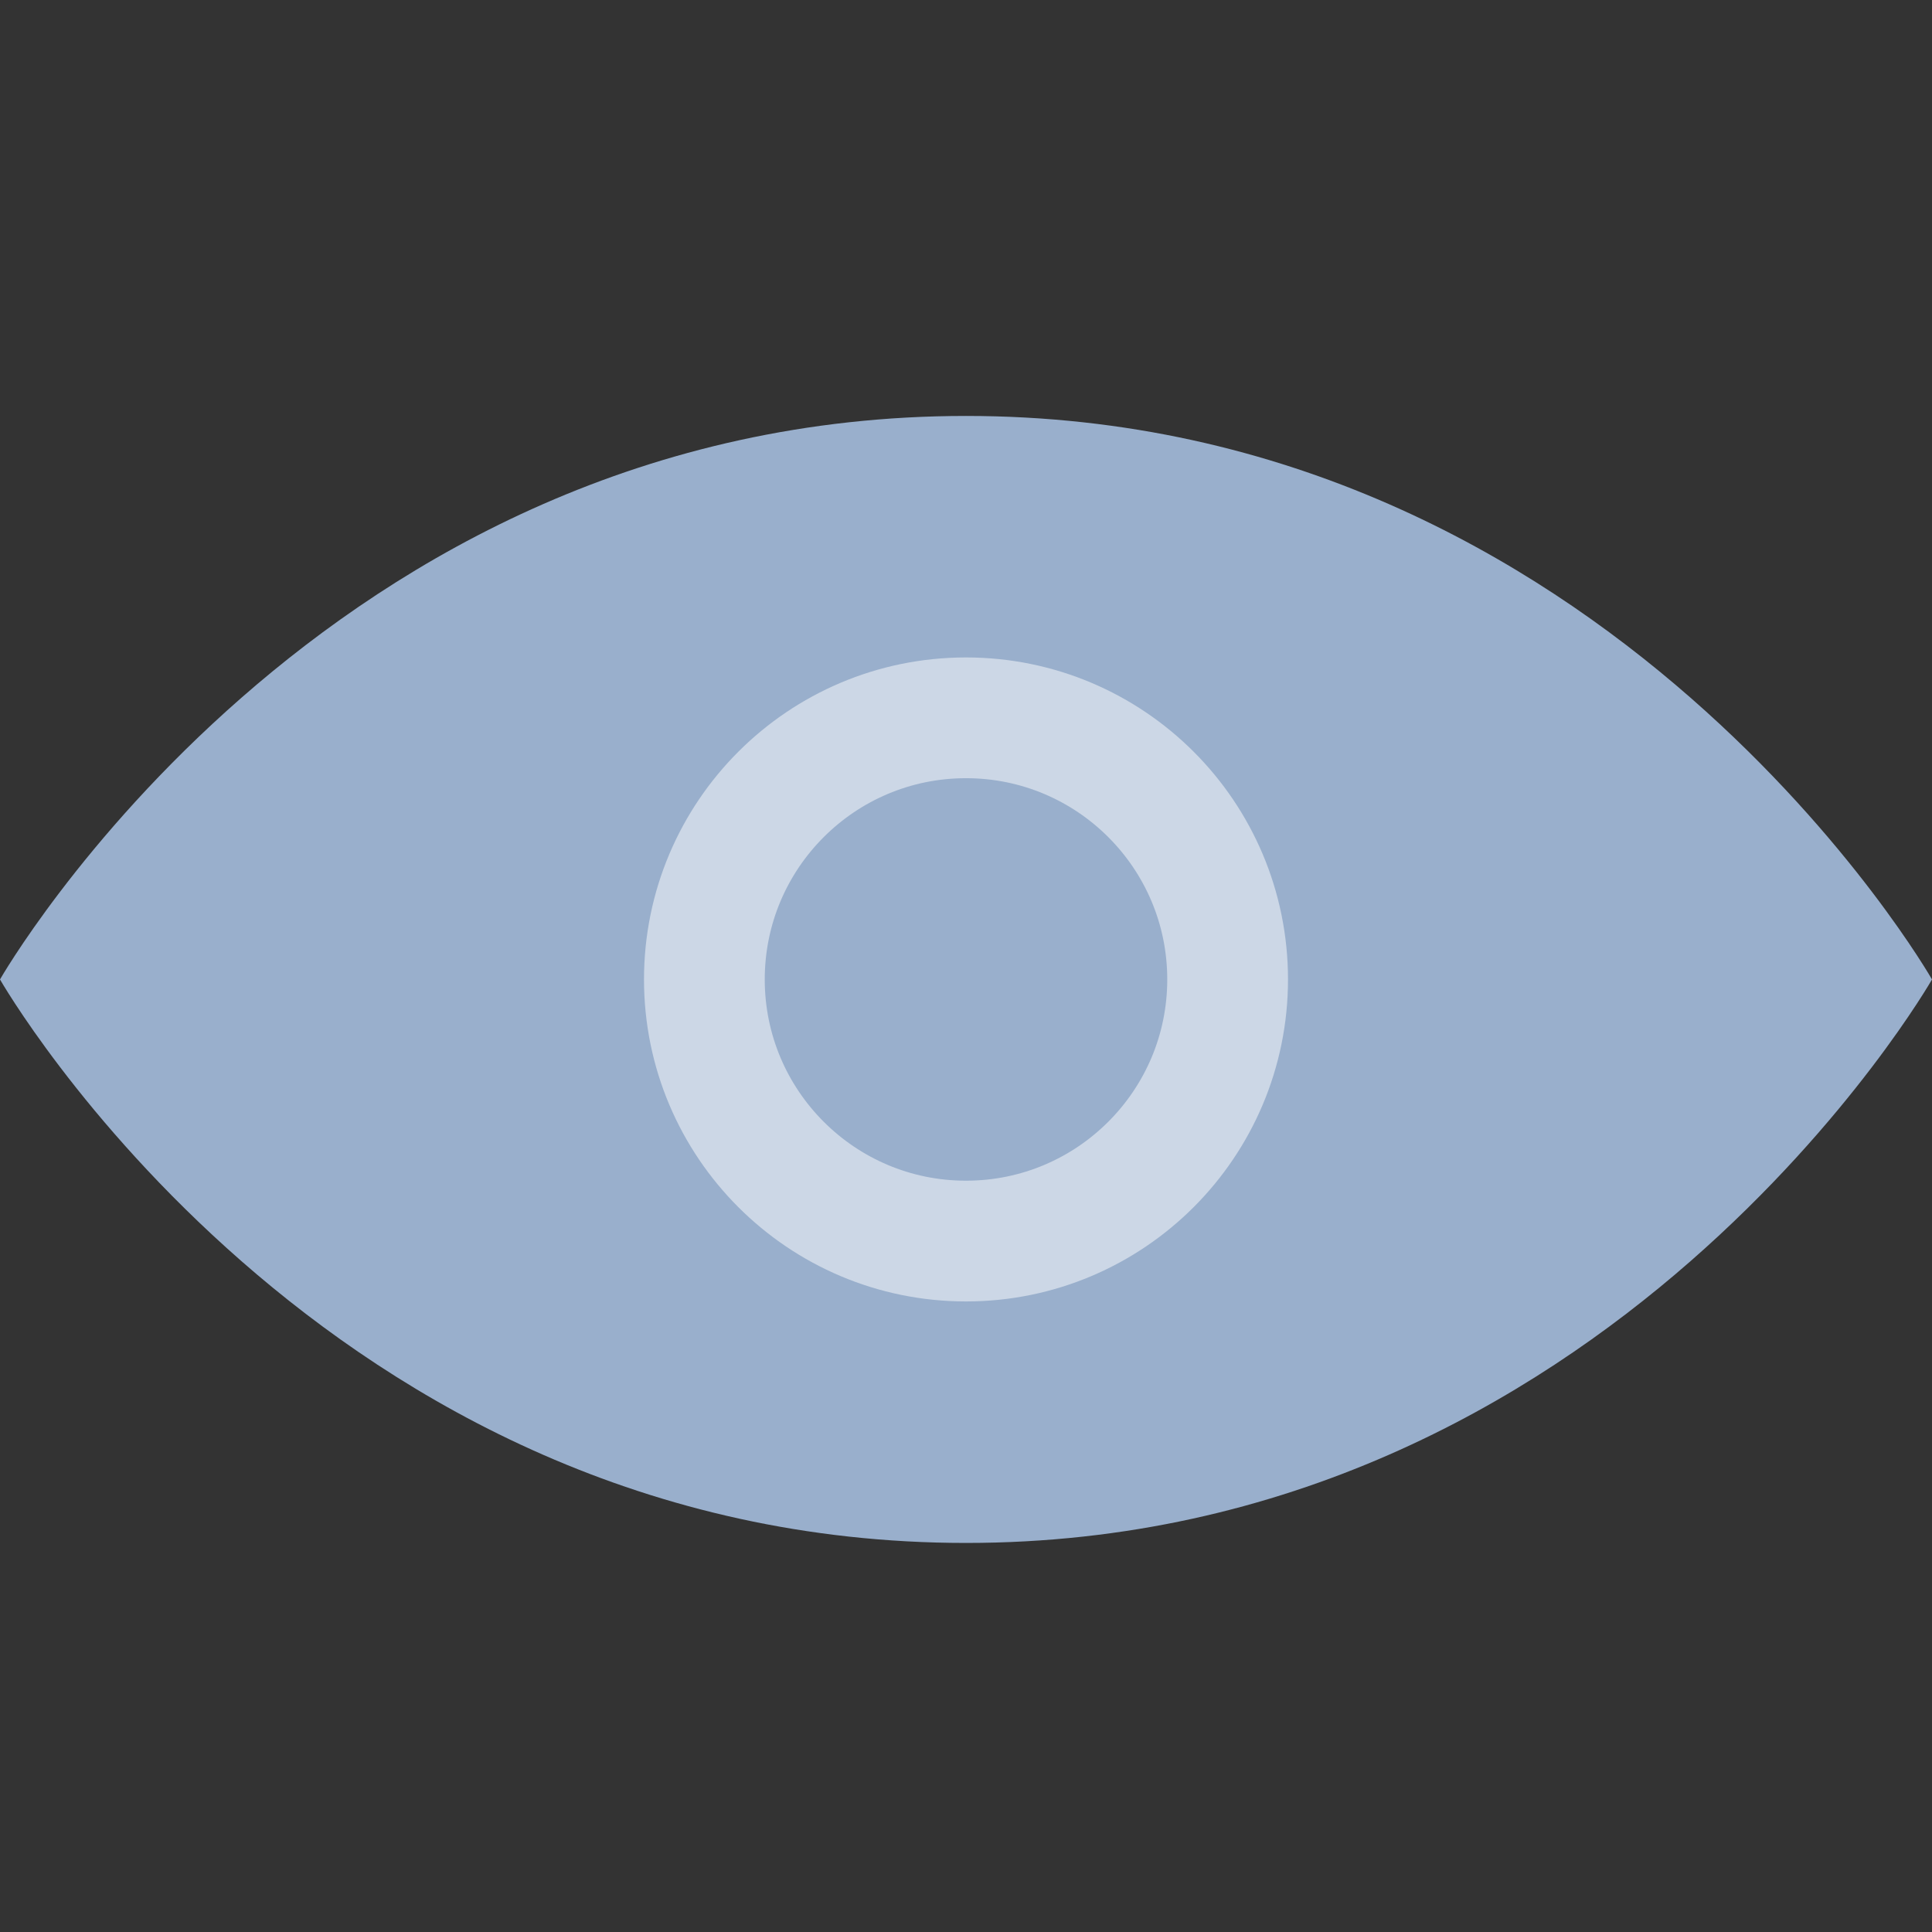 <svg xmlns="http://www.w3.org/2000/svg" width="48" height="48" viewBox="0 0 48 48" fill="none"><rect x="0" y="0" width="48" height="48" fill="#333333" stroke="none"/><path d="M24 38.334C40 38.334 48 24.334 48 24.334C48 24.334 40 10.334 24 10.334C8 10.334 0 24.334 0 24.334C0 24.334 8 38.334 24 38.334Z" fill="#99AFCC"></path><path opacity="0.5" d="M30.5 24.334C30.5 27.923 27.59 30.834 24 30.834C20.41 30.834 17.5 27.923 17.5 24.334C17.5 20.744 20.41 17.834 24 17.834C27.59 17.834 30.5 20.744 30.5 24.334Z" stroke="white" stroke-width="3"></path></svg>